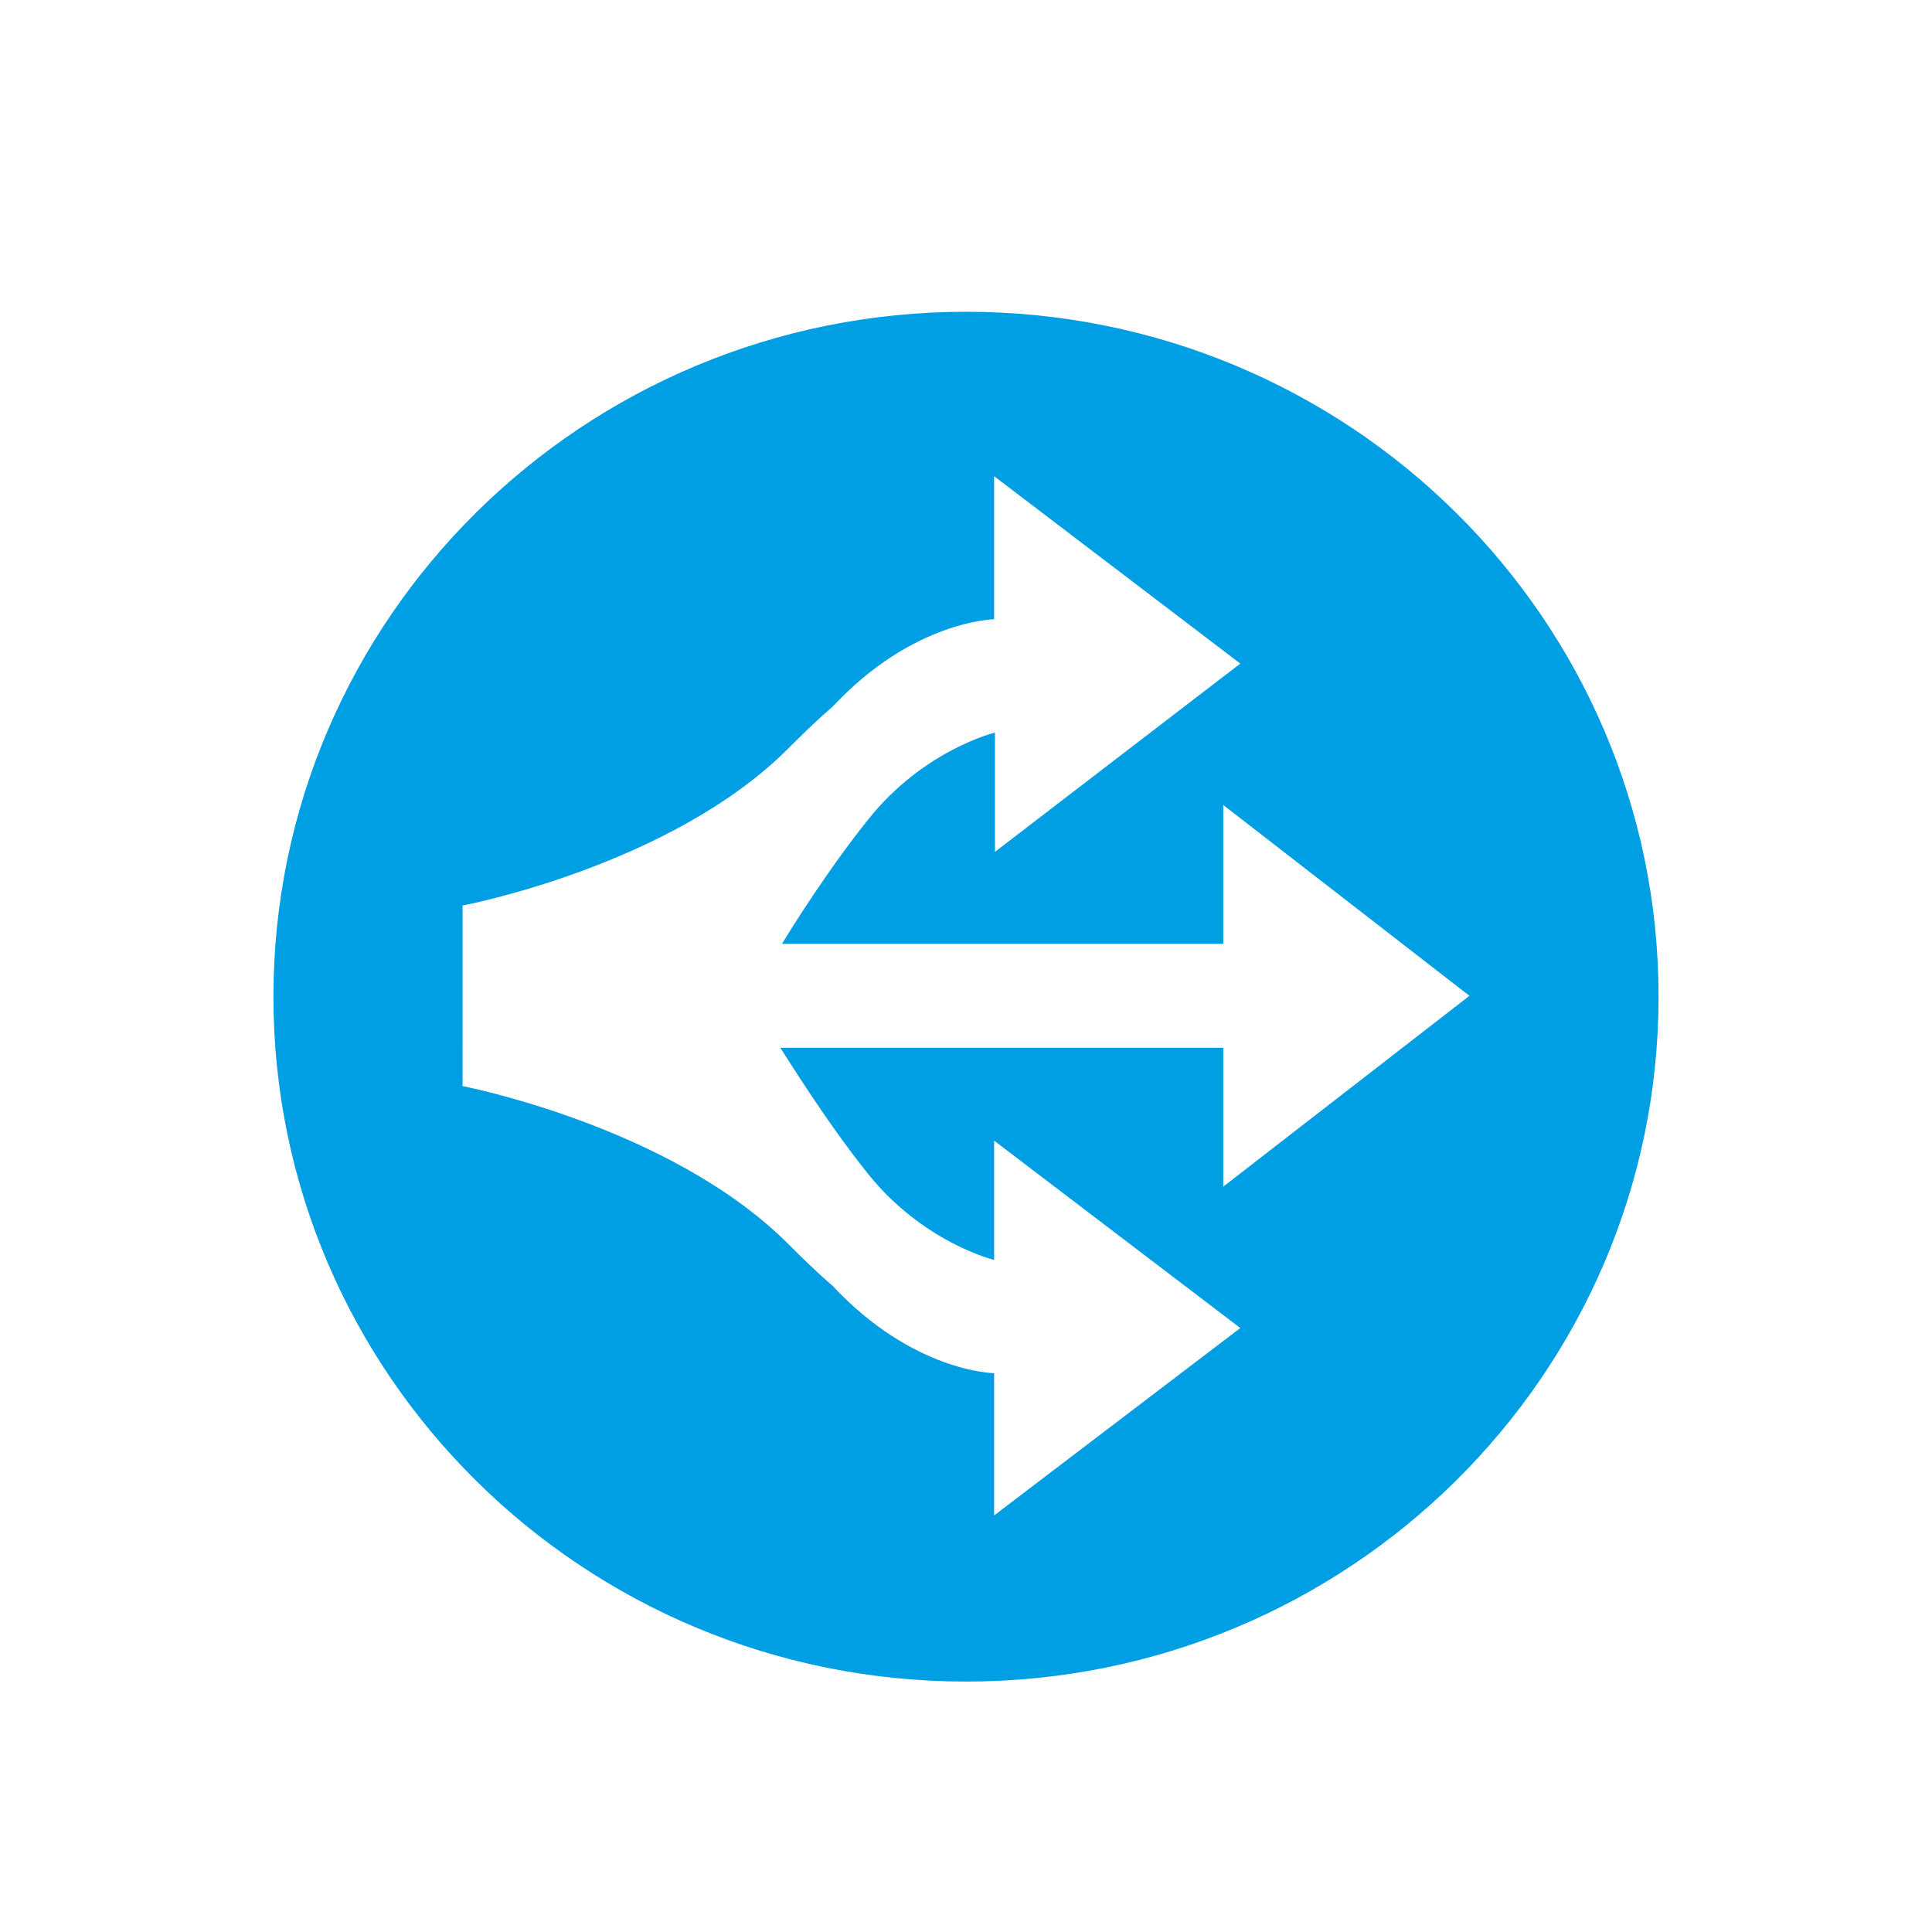 <?xml version="1.0" encoding="utf-8"?>
<!-- Generator: Adobe Illustrator 23.0.3, SVG Export Plug-In . SVG Version: 6.00 Build 0)  -->
<svg version="1.1" id="Ebene_1" xmlns="http://www.w3.org/2000/svg" xmlns:xlink="http://www.w3.org/1999/xlink" x="0px" y="0px"
	 viewBox="0 0 22.68 22.68" style="enable-background:new 0 0 22.68 22.68;" xml:space="preserve">
<style type="text/css">
	.st0{fill:#009FE3;}
</style>
<g>
	<path class="st0" d="M14.36,11.08V9.45l2.89,2.24l-2.89,2.24V12.3h-5.2c0.05,0.07,0.51,0.83,1.03,1.48
		c0.65,0.81,1.48,1.01,1.48,1.01v-1.4l2.89,2.2l-2.89,2.2v-1.67c0,0-0.95-0.01-1.9-1.03c0,0-0.15-0.12-0.52-0.49
		c-1.38-1.38-3.82-1.85-3.82-1.85V12.3v-0.01v-1.17v-0.03v-0.46c0,0,2.44-0.46,3.82-1.84c0.38-0.38,0.52-0.49,0.52-0.49
		c0.95-1.02,1.9-1.03,1.9-1.03V5.59l2.89,2.2L11.68,10V8.6c0,0-0.83,0.2-1.48,1.01c-0.49,0.61-0.93,1.32-1.02,1.47H14.36z
		 M19.47,11.7c0-4.44-3.64-8.04-8.13-8.04s-8.13,3.6-8.13,8.04s3.64,8.04,8.13,8.04S19.47,16.14,19.47,11.7"/>
</g>
</svg>
